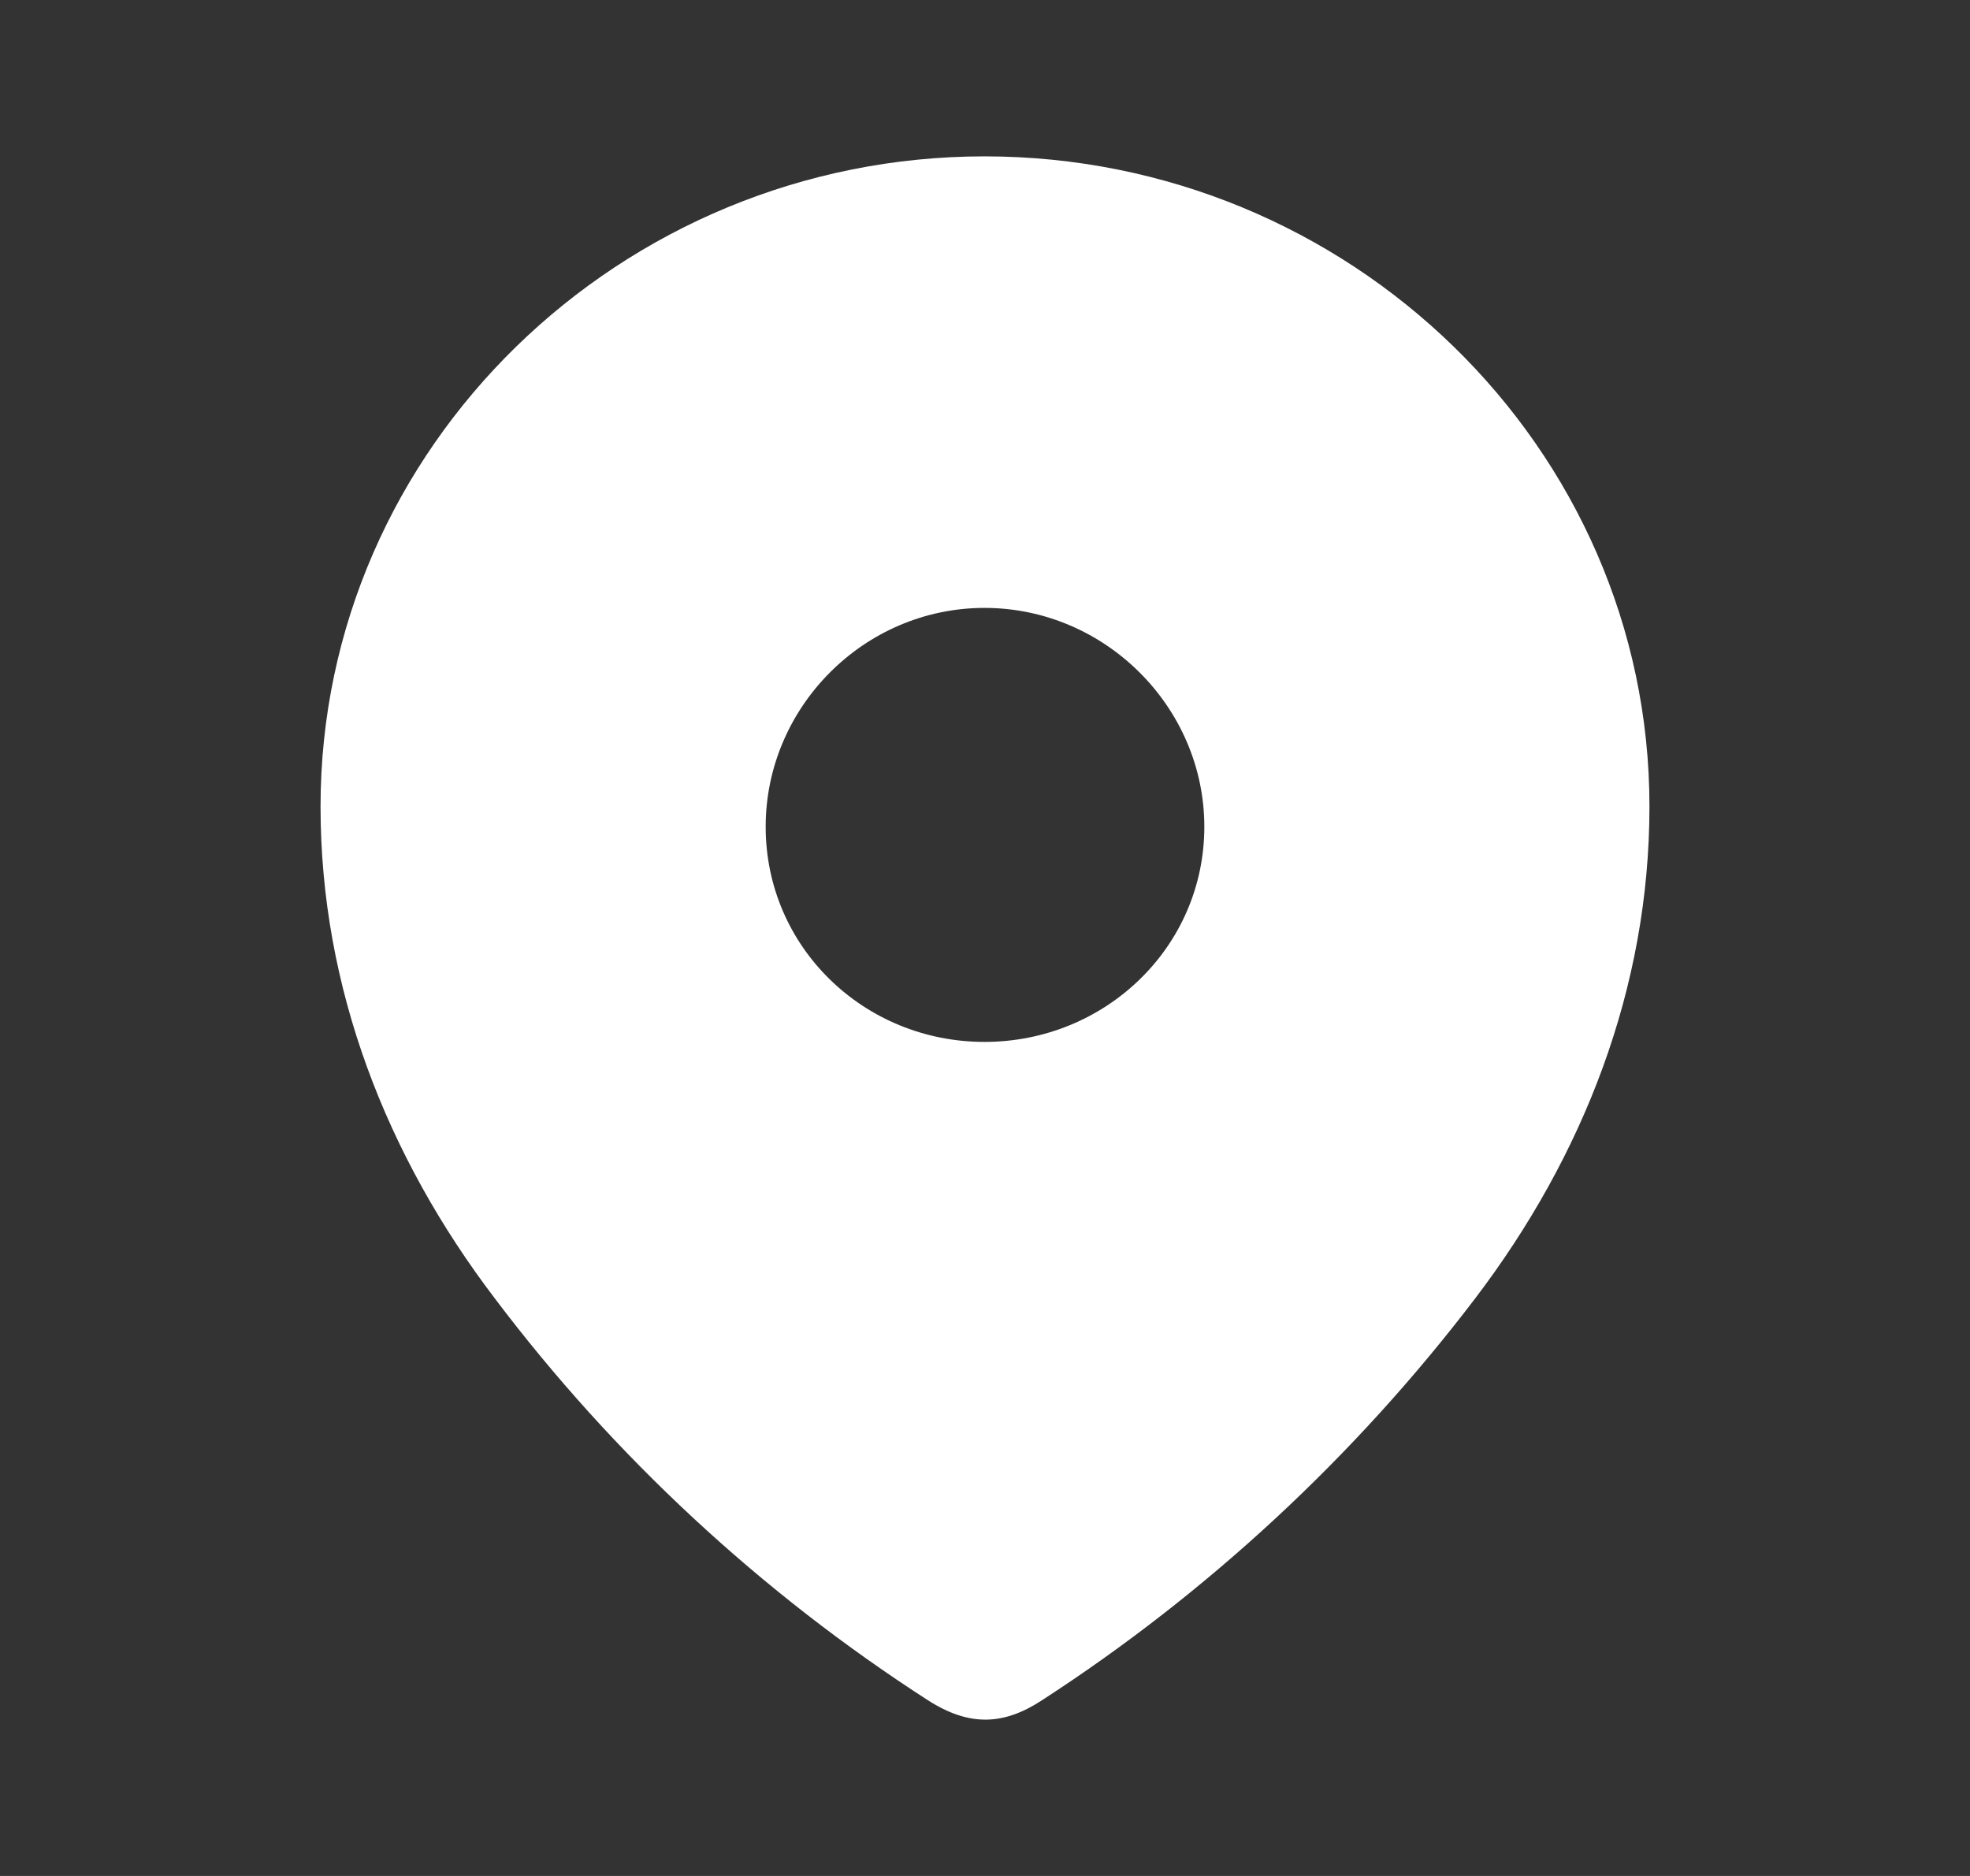 <svg width="21" height="20" viewBox="0 0 21 20" fill="none" xmlns="http://www.w3.org/2000/svg">
<rect x="0" y="0" width="21" height="20" fill="#333333" stroke="none"/>
<g id="Iconly/Bold/Location">
<g id="Location">
<path id="Location_2" fill-rule="evenodd" clip-rule="evenodd" d="M3.417 8.598C3.417 4.765 6.62 1.667 10.495 1.667C14.38 1.667 17.583 4.765 17.583 8.598C17.583 10.53 16.881 12.323 15.725 13.843C14.449 15.52 12.877 16.98 11.107 18.127C10.702 18.392 10.337 18.412 9.892 18.127C8.112 16.98 6.54 15.52 5.275 13.843C4.118 12.323 3.417 10.53 3.417 8.598ZM8.162 8.814C8.162 10.098 9.21 11.108 10.495 11.108C11.78 11.108 12.838 10.098 12.838 8.814C12.838 7.54 11.78 6.481 10.495 6.481C9.21 6.481 8.162 7.54 8.162 8.814Z" fill="white"/>
</g>
</g>
</svg>
